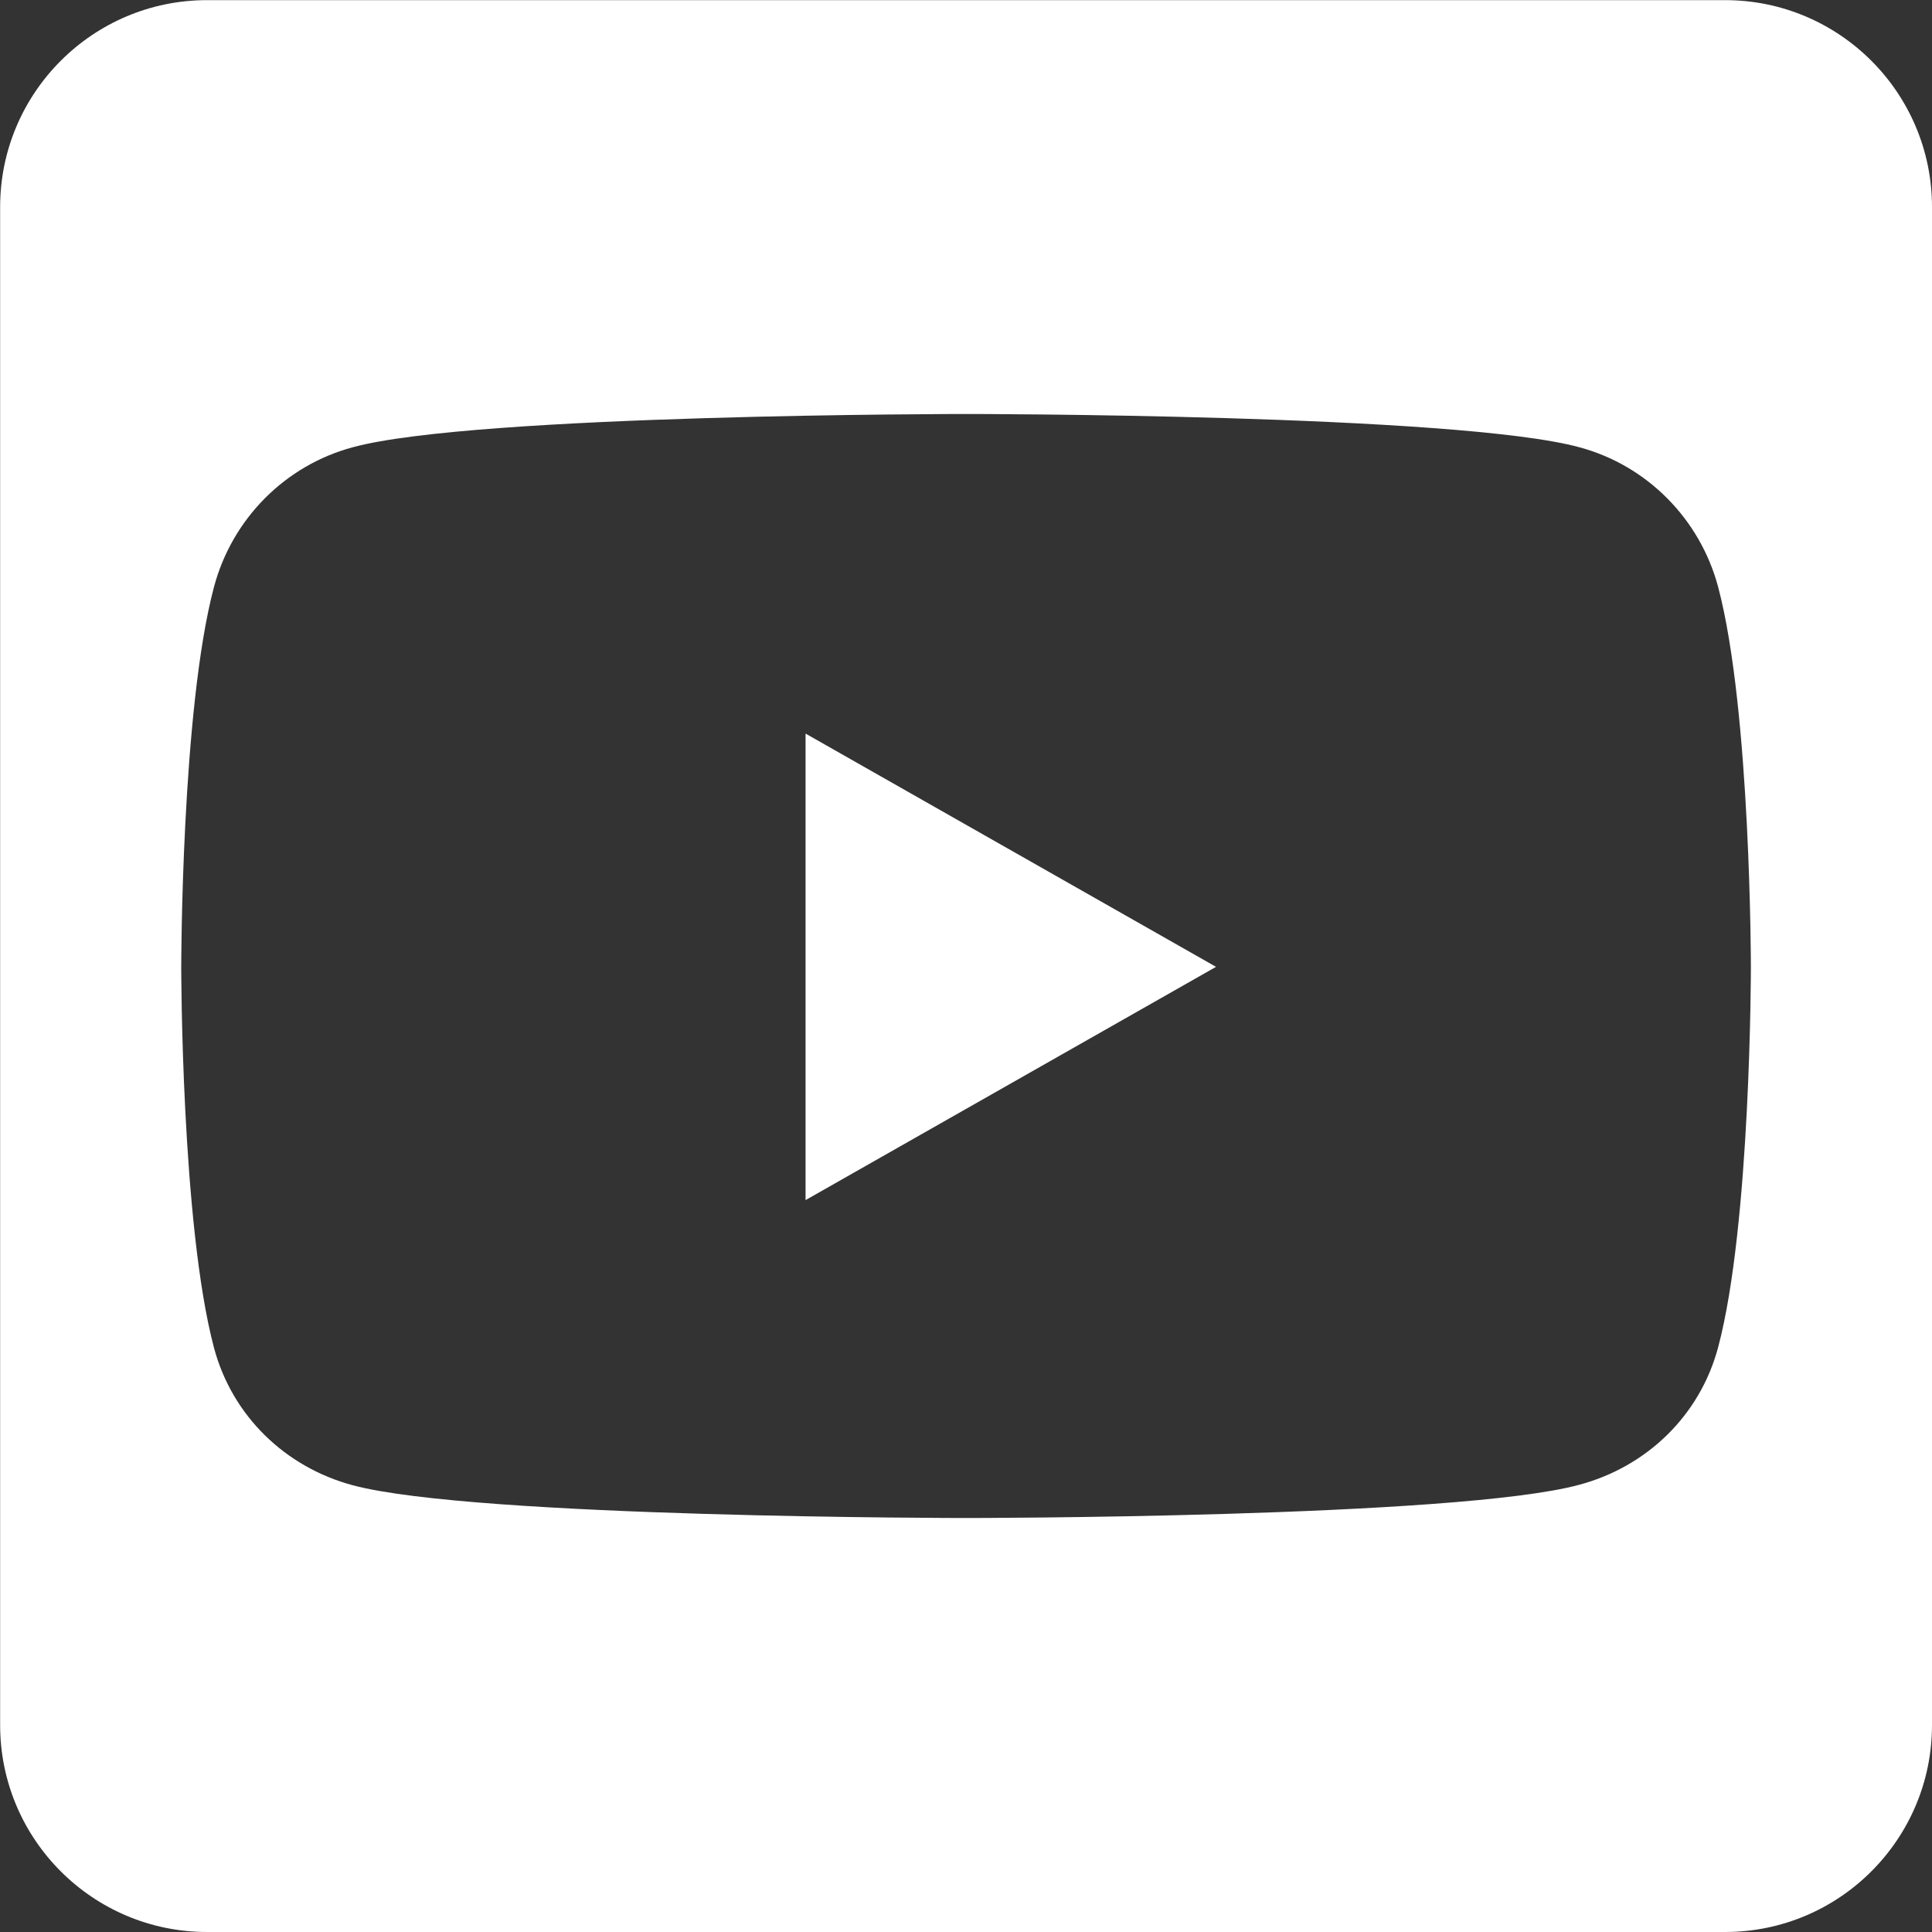 <?xml version="1.0" encoding="UTF-8"?>
<!DOCTYPE svg PUBLIC "-//W3C//DTD SVG 1.1//EN" "http://www.w3.org/Graphics/SVG/1.1/DTD/svg11.dtd">
<!-- Creator: CorelDRAW -->
<svg xmlns="http://www.w3.org/2000/svg" xml:space="preserve" width="14.817mm" height="14.817mm" style="shape-rendering:geometricPrecision; text-rendering:geometricPrecision; image-rendering:optimizeQuality; fill-rule:evenodd; clip-rule:evenodd"
viewBox="0 0 14.817 14.817"
 xmlns:xlink="http://www.w3.org/1999/xlink">
 <rect x="0" y="0" width="14.817" height="14.817" fill="#333333" stroke="none"/>
 <defs>
  <style type="text/css">
   <![CDATA[
    .fil0 {fill:white}
   ]]>
  </style>
 </defs>
 <g id="Layer_x0020_1">
  <path id="square-youtube.svg" class="fil0" d="M6.178 5.626l3.148 1.789 -3.148 1.789 0 -3.578zm8.639 -4.038l0 11.642c0,0.876 -0.711,1.587 -1.587,1.587l-11.642 0c-0.876,0 -1.587,-0.711 -1.587,-1.587l0 -11.642c0,-0.876 0.711,-1.587 1.587,-1.587l11.642 0c0.876,0 1.587,0.711 1.587,1.587zm-1.389 5.831c0,0 0,-1.971 -0.251,-2.917 -0.139,-0.522 -0.546,-0.933 -1.065,-1.072 -0.936,-0.255 -4.703,-0.255 -4.703,-0.255 0,0 -3.767,0 -4.703,0.255 -0.519,0.139 -0.926,0.549 -1.065,1.072 -0.251,0.943 -0.251,2.917 -0.251,2.917 0,0 0,1.971 0.251,2.917 0.139,0.522 0.546,0.916 1.065,1.055 0.936,0.251 4.703,0.251 4.703,0.251 0,0 3.767,0 4.703,-0.255 0.519,-0.139 0.926,-0.532 1.065,-1.055 0.251,-0.943 0.251,-2.914 0.251,-2.914z"/>
 </g>
</svg>
